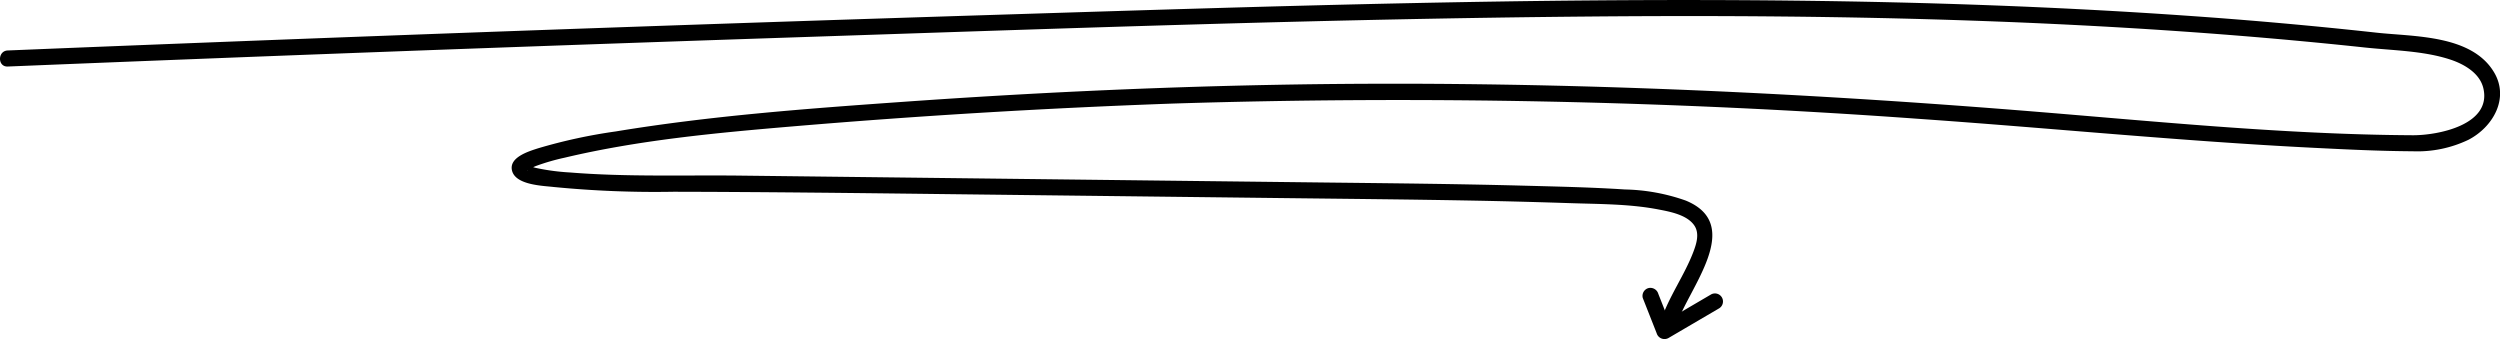 <svg xmlns="http://www.w3.org/2000/svg" xmlns:xlink="http://www.w3.org/1999/xlink" width="393.74" height="53.415" viewBox="0 0 393.74 53.415">
  <defs>
    <clipPath id="clip-path">
      <rect id="Rectangle_223" data-name="Rectangle 223" width="393.74" height="53.415"/>
    </clipPath>
  </defs>
  <g id="Groupe_239" data-name="Groupe 239" transform="translate(0 -5)">
    <g id="Groupe_238" data-name="Groupe 238" transform="translate(0 5)" clip-path="url(#clip-path)">
      <path id="Tracé_827" data-name="Tracé 827" d="M1.22,10.478Q63.876,7.919,126.55,5.836c41.3-1.372,82.617-2.875,123.941-3.235,40.7-.355,81.484.545,121.977,4.882,4.4.471,9.262.507,13.487,1.912,2.151.716,4.612,2.127,5.166,4.517C392.463,19.7,383.888,21.322,380,21.3c-20.726-.117-41.461-2.286-62.1-3.93-39.126-3.115-78.36-4.762-117.612-4-19.383.375-38.752,1.3-58.089,2.671-15.113,1.069-30.275,2.191-45.237,4.663a83.772,83.772,0,0,0-12.223,2.655c-1.445.469-4.7,1.429-4.076,3.591.639,2.2,4.807,2.3,6.535,2.5a163.932,163.932,0,0,0,18.9.751c14.341.028,28.677.2,43.018.373l53.849.635c9.538.113,19.076.2,28.613.377q7.724.145,15.445.4c4.7.165,9.527.108,14.158,1,1.828.351,4.524.842,5.667,2.528.842,1.242.35,2.834-.135,4.117-1.427,3.77-3.874,7.054-5.137,10.91-.508,1.551,1.934,2.216,2.439.673,1.918-5.855,10.817-15.8,1.469-19.631a30.543,30.543,0,0,0-9.577-1.743c-5.209-.341-10.444-.451-15.662-.591-10.426-.28-20.855-.38-31.284-.5q-20.274-.236-40.547-.478l-51.691-.61c-8.994-.106-18,.228-26.981-.5a34.536,34.536,0,0,1-5.417-.731c-.4-.1-1.07-.336-1.18-.365-.418-.11-.059-.1-.048.611,0,.313-.272.244.145.02a10.52,10.52,0,0,1,1.194-.563,34.033,34.033,0,0,1,4.466-1.292c11.646-2.772,23.769-3.9,35.671-4.912q29.985-2.539,60.074-3.616a1134.023,1134.023,0,0,1,117.576,2.407c20.7,1.443,41.367,3.519,62.1,4.556,5.22.261,10.457.52,15.685.55a18.648,18.648,0,0,0,8.768-1.812c3.863-2.009,6.483-6.542,4.012-10.654-3.548-5.905-12.61-5.57-18.493-6.215q-15.118-1.658-30.295-2.7C323.541,1.021,303.046.33,282.552.1c-41.371-.473-82.74.888-124.085,2.181Q95.022,4.261,31.595,6.735,16.407,7.327,1.22,7.948c-1.623.066-1.631,2.6,0,2.53" transform="translate(0 0)"/>
      <path id="Tracé_828" data-name="Tracé 828" d="M613.483,109.1l2.187,5.55a1.286,1.286,0,0,0,1.858.756l7.994-4.684a1.266,1.266,0,0,0-1.277-2.185l-7.994,4.684,1.858.756-2.187-5.55a1.3,1.3,0,0,0-1.556-.883,1.274,1.274,0,0,0-.883,1.556" transform="translate(-354.752 -62.168)"/>
    </g>
  </g>
</svg>
